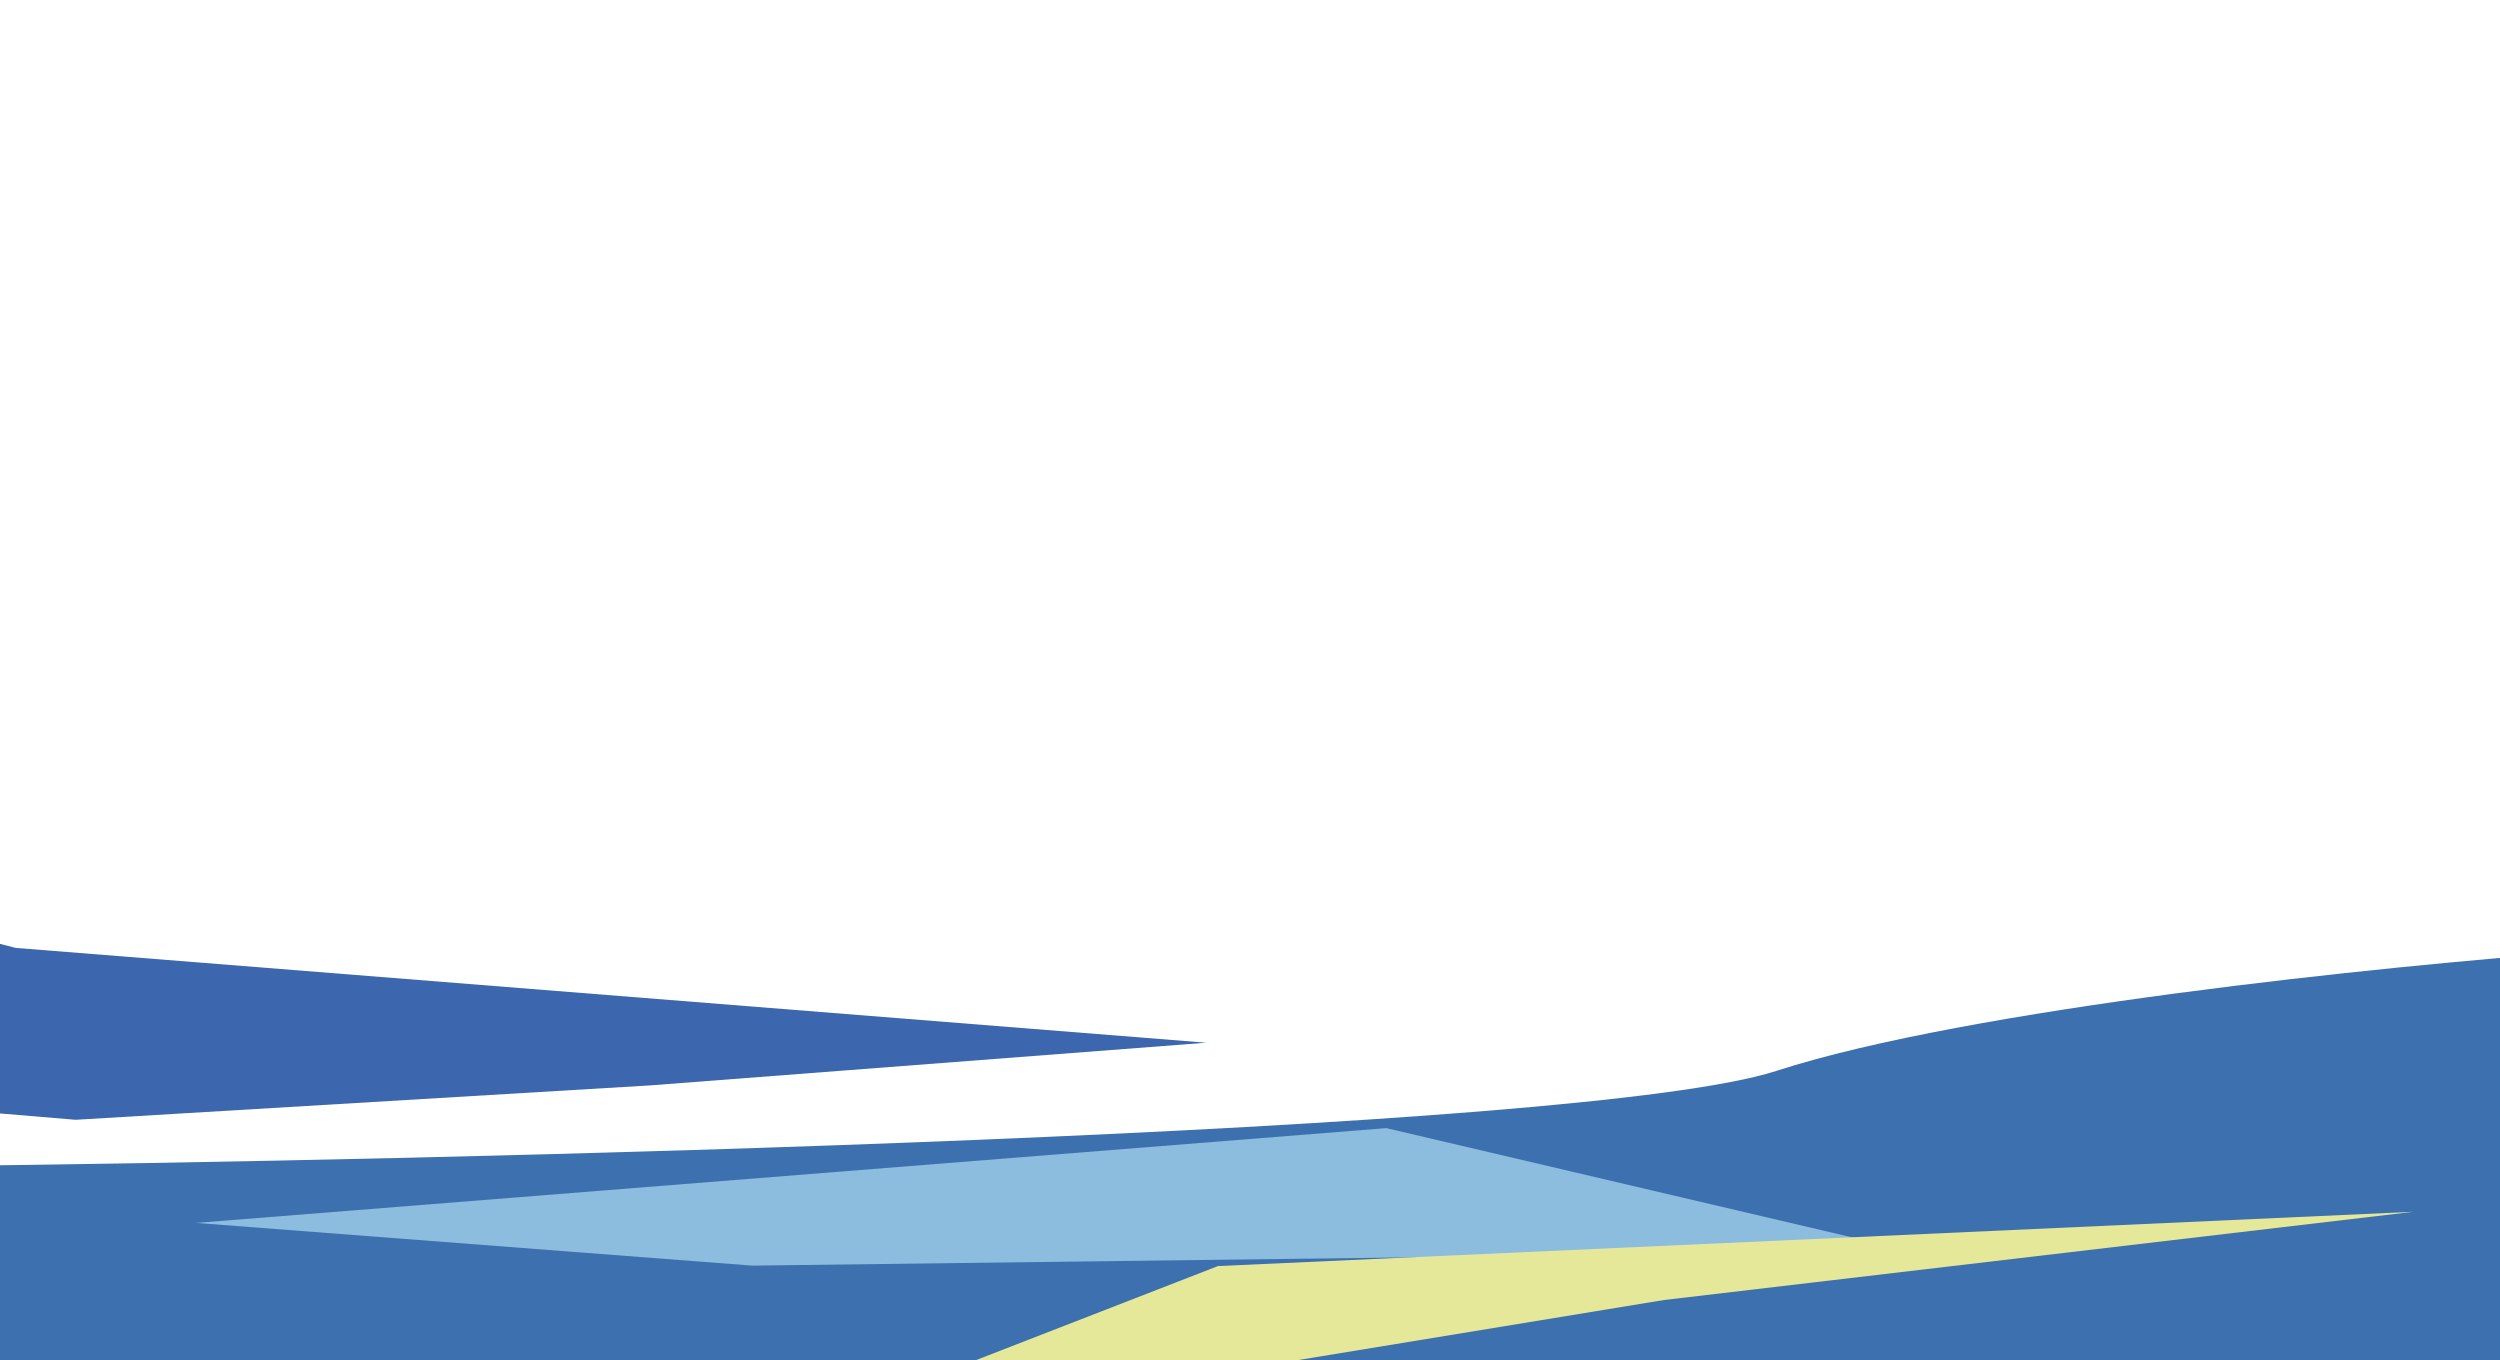 <svg width="1200" height="653" viewBox="0 0 1200 653" fill="none" xmlns="http://www.w3.org/2000/svg">
<g clip-path="url(#clip0_1520_33841)">
<g filter="url(#filter0_f_1520_33841)">
<path d="M852.613 514.043C760.284 543.991 220.401 557.024 -38 559.797V662H1235V457C1146.01 463.536 944.942 484.096 852.613 514.043Z" fill="#3C70AF"/>
</g>
<g filter="url(#filter1_f_1520_33841)">
<path d="M665.442 541.5L94 587L361.087 607.5L917 600.5L665.442 541.5Z" fill="#8CBCDE"/>
</g>
<g filter="url(#filter2_f_1520_33841)">
<path d="M584.632 607.708L1158.44 581.652L798.742 624L355.588 696.736L584.632 607.708Z" fill="#E5E799"/>
</g>
<g filter="url(#filter3_f_1520_33841)">
<path d="M7.559 455L579 500.5L311.913 521L36.292 537.5L-244 514L-107.087 425.5L7.559 455Z" fill="#3C66AE"/>
</g>
</g>
<defs>
<filter id="filter0_f_1520_33841" x="-88" y="407" width="1373" height="305" filterUnits="userSpaceOnUse" color-interpolation-filters="sRGB">
<feFlood flood-opacity="0" result="BackgroundImageFix"/>
<feBlend mode="normal" in="SourceGraphic" in2="BackgroundImageFix" result="shape"/>
<feGaussianBlur stdDeviation="25" result="effect1_foregroundBlur_1520_33841"/>
</filter>
<filter id="filter1_f_1520_33841" x="42" y="489.5" width="927" height="170" filterUnits="userSpaceOnUse" color-interpolation-filters="sRGB">
<feFlood flood-opacity="0" result="BackgroundImageFix"/>
<feBlend mode="normal" in="SourceGraphic" in2="BackgroundImageFix" result="shape"/>
<feGaussianBlur stdDeviation="26" result="effect1_foregroundBlur_1520_33841"/>
</filter>
<filter id="filter2_f_1520_33841" x="327.588" y="553.652" width="858.852" height="171.083" filterUnits="userSpaceOnUse" color-interpolation-filters="sRGB">
<feFlood flood-opacity="0" result="BackgroundImageFix"/>
<feBlend mode="normal" in="SourceGraphic" in2="BackgroundImageFix" result="shape"/>
<feGaussianBlur stdDeviation="14" result="effect1_foregroundBlur_1520_33841"/>
</filter>
<filter id="filter3_f_1520_33841" x="-296" y="373.5" width="927" height="216" filterUnits="userSpaceOnUse" color-interpolation-filters="sRGB">
<feFlood flood-opacity="0" result="BackgroundImageFix"/>
<feBlend mode="normal" in="SourceGraphic" in2="BackgroundImageFix" result="shape"/>
<feGaussianBlur stdDeviation="26" result="effect1_foregroundBlur_1520_33841"/>
</filter>
<clipPath id="clip0_1520_33841">
<rect width="1200" height="317" fill="white" transform="translate(0 336)"/>
</clipPath>
</defs>
</svg>
